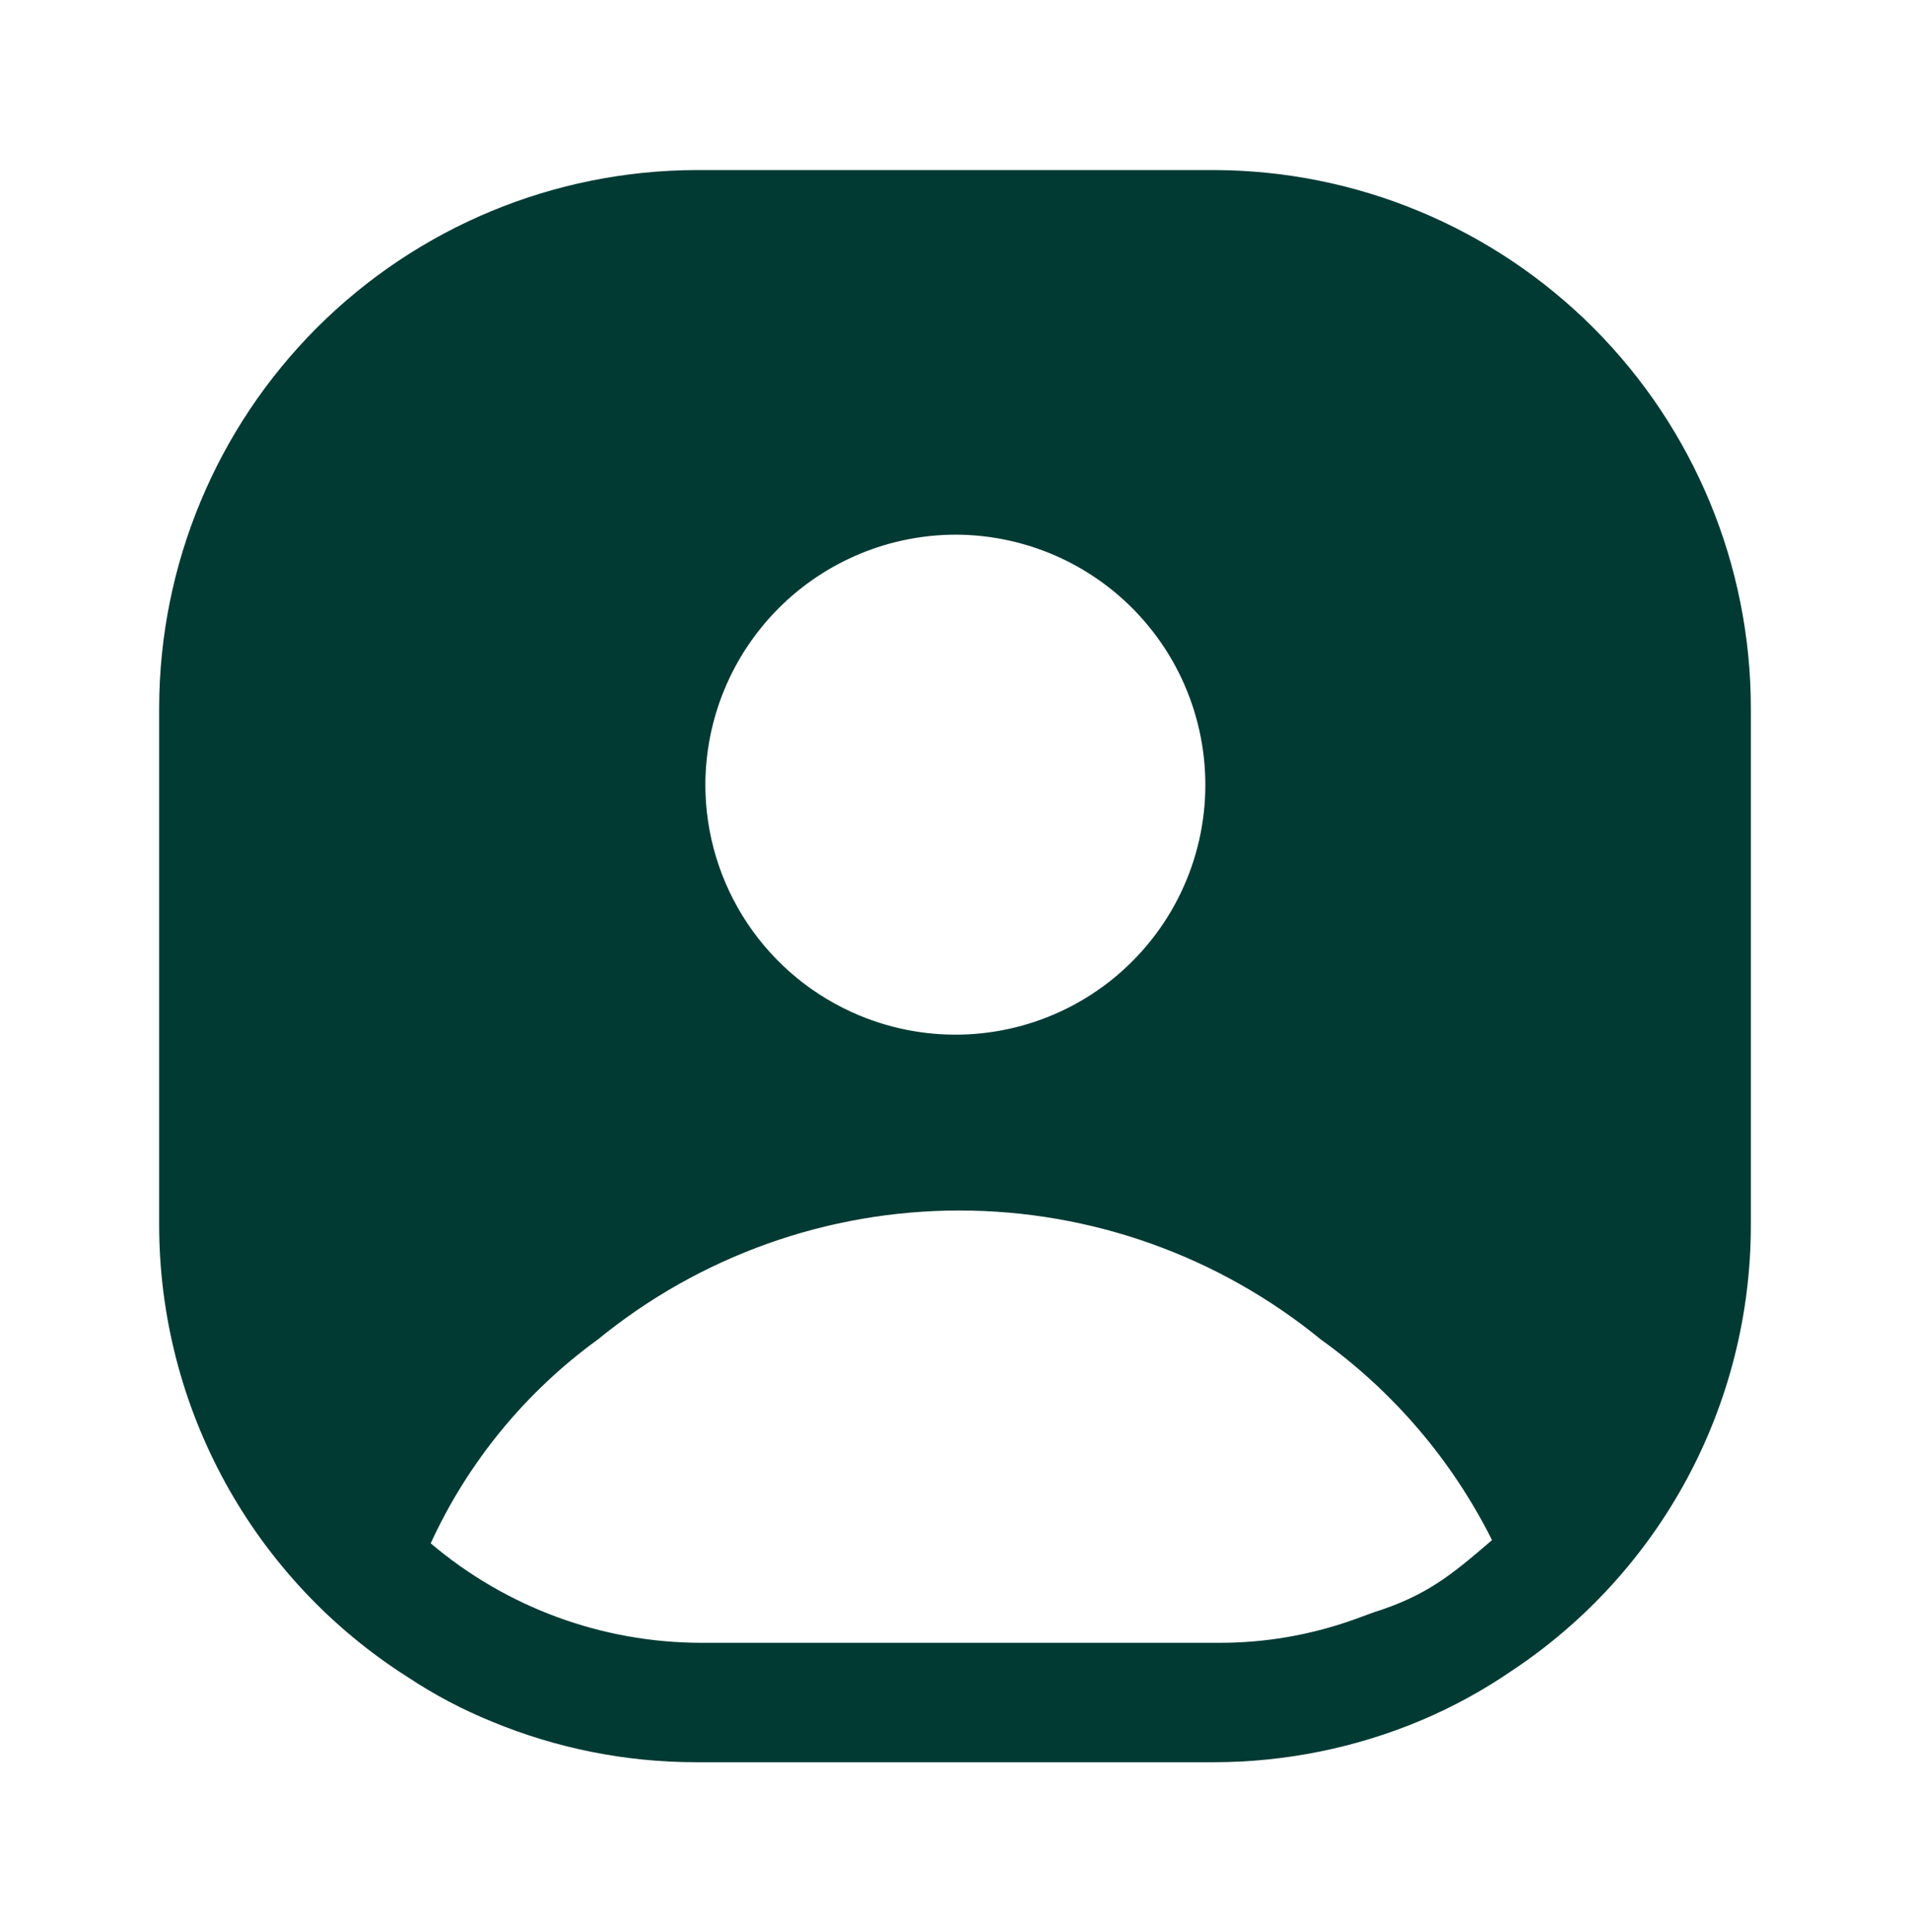 <?xml version="1.0" encoding="UTF-8"?> <svg xmlns="http://www.w3.org/2000/svg" width="88" height="89" viewBox="0 0 88 89" fill="none"><path d="M55.942 7.833H32.094C25.533 7.845 19.243 10.456 14.602 15.094C9.962 19.733 7.348 26.021 7.333 32.583V56.416C7.334 60.571 8.383 64.658 10.385 68.299C12.386 71.939 15.274 75.016 18.781 77.243C20.004 78.055 21.306 78.743 22.667 79.296C25.644 80.529 28.835 81.165 32.058 81.166H55.906C59.206 81.166 62.473 80.506 65.512 79.223C66.966 78.605 68.356 77.843 69.659 76.95C73.043 74.706 75.818 71.661 77.739 68.085C79.659 64.508 80.665 60.512 80.667 56.453V32.62C80.667 26.057 78.064 19.762 73.429 15.115C68.794 10.468 62.505 7.85 55.942 7.833ZM44.018 24.626C45.721 24.628 47.401 25.006 48.94 25.734C50.479 26.462 51.837 27.523 52.917 28.838C53.998 30.154 54.773 31.693 55.187 33.344C55.602 34.995 55.646 36.717 55.315 38.387C54.983 40.058 54.285 41.634 53.27 43.001C52.255 44.369 50.95 45.495 49.448 46.297C47.946 47.1 46.284 47.559 44.583 47.642C42.882 47.725 41.184 47.429 39.611 46.777C37.506 45.906 35.707 44.431 34.44 42.537C33.174 40.644 32.498 38.417 32.498 36.14C32.507 33.088 33.724 30.164 35.883 28.007C38.042 25.849 40.966 24.634 44.018 24.626ZM62.359 74.603C60.358 75.316 58.249 75.676 56.126 75.666H32.278C27.722 75.655 23.317 74.031 19.844 71.083C21.561 67.344 24.213 64.112 27.544 61.696C32.244 57.853 38.129 55.754 44.2 55.754C50.271 55.754 56.156 57.853 60.856 61.696C64.196 64.09 66.903 67.261 68.743 70.936C66.825 72.586 65.707 73.496 63.294 74.262L62.359 74.603Z" fill="#003A33"></path></svg> 